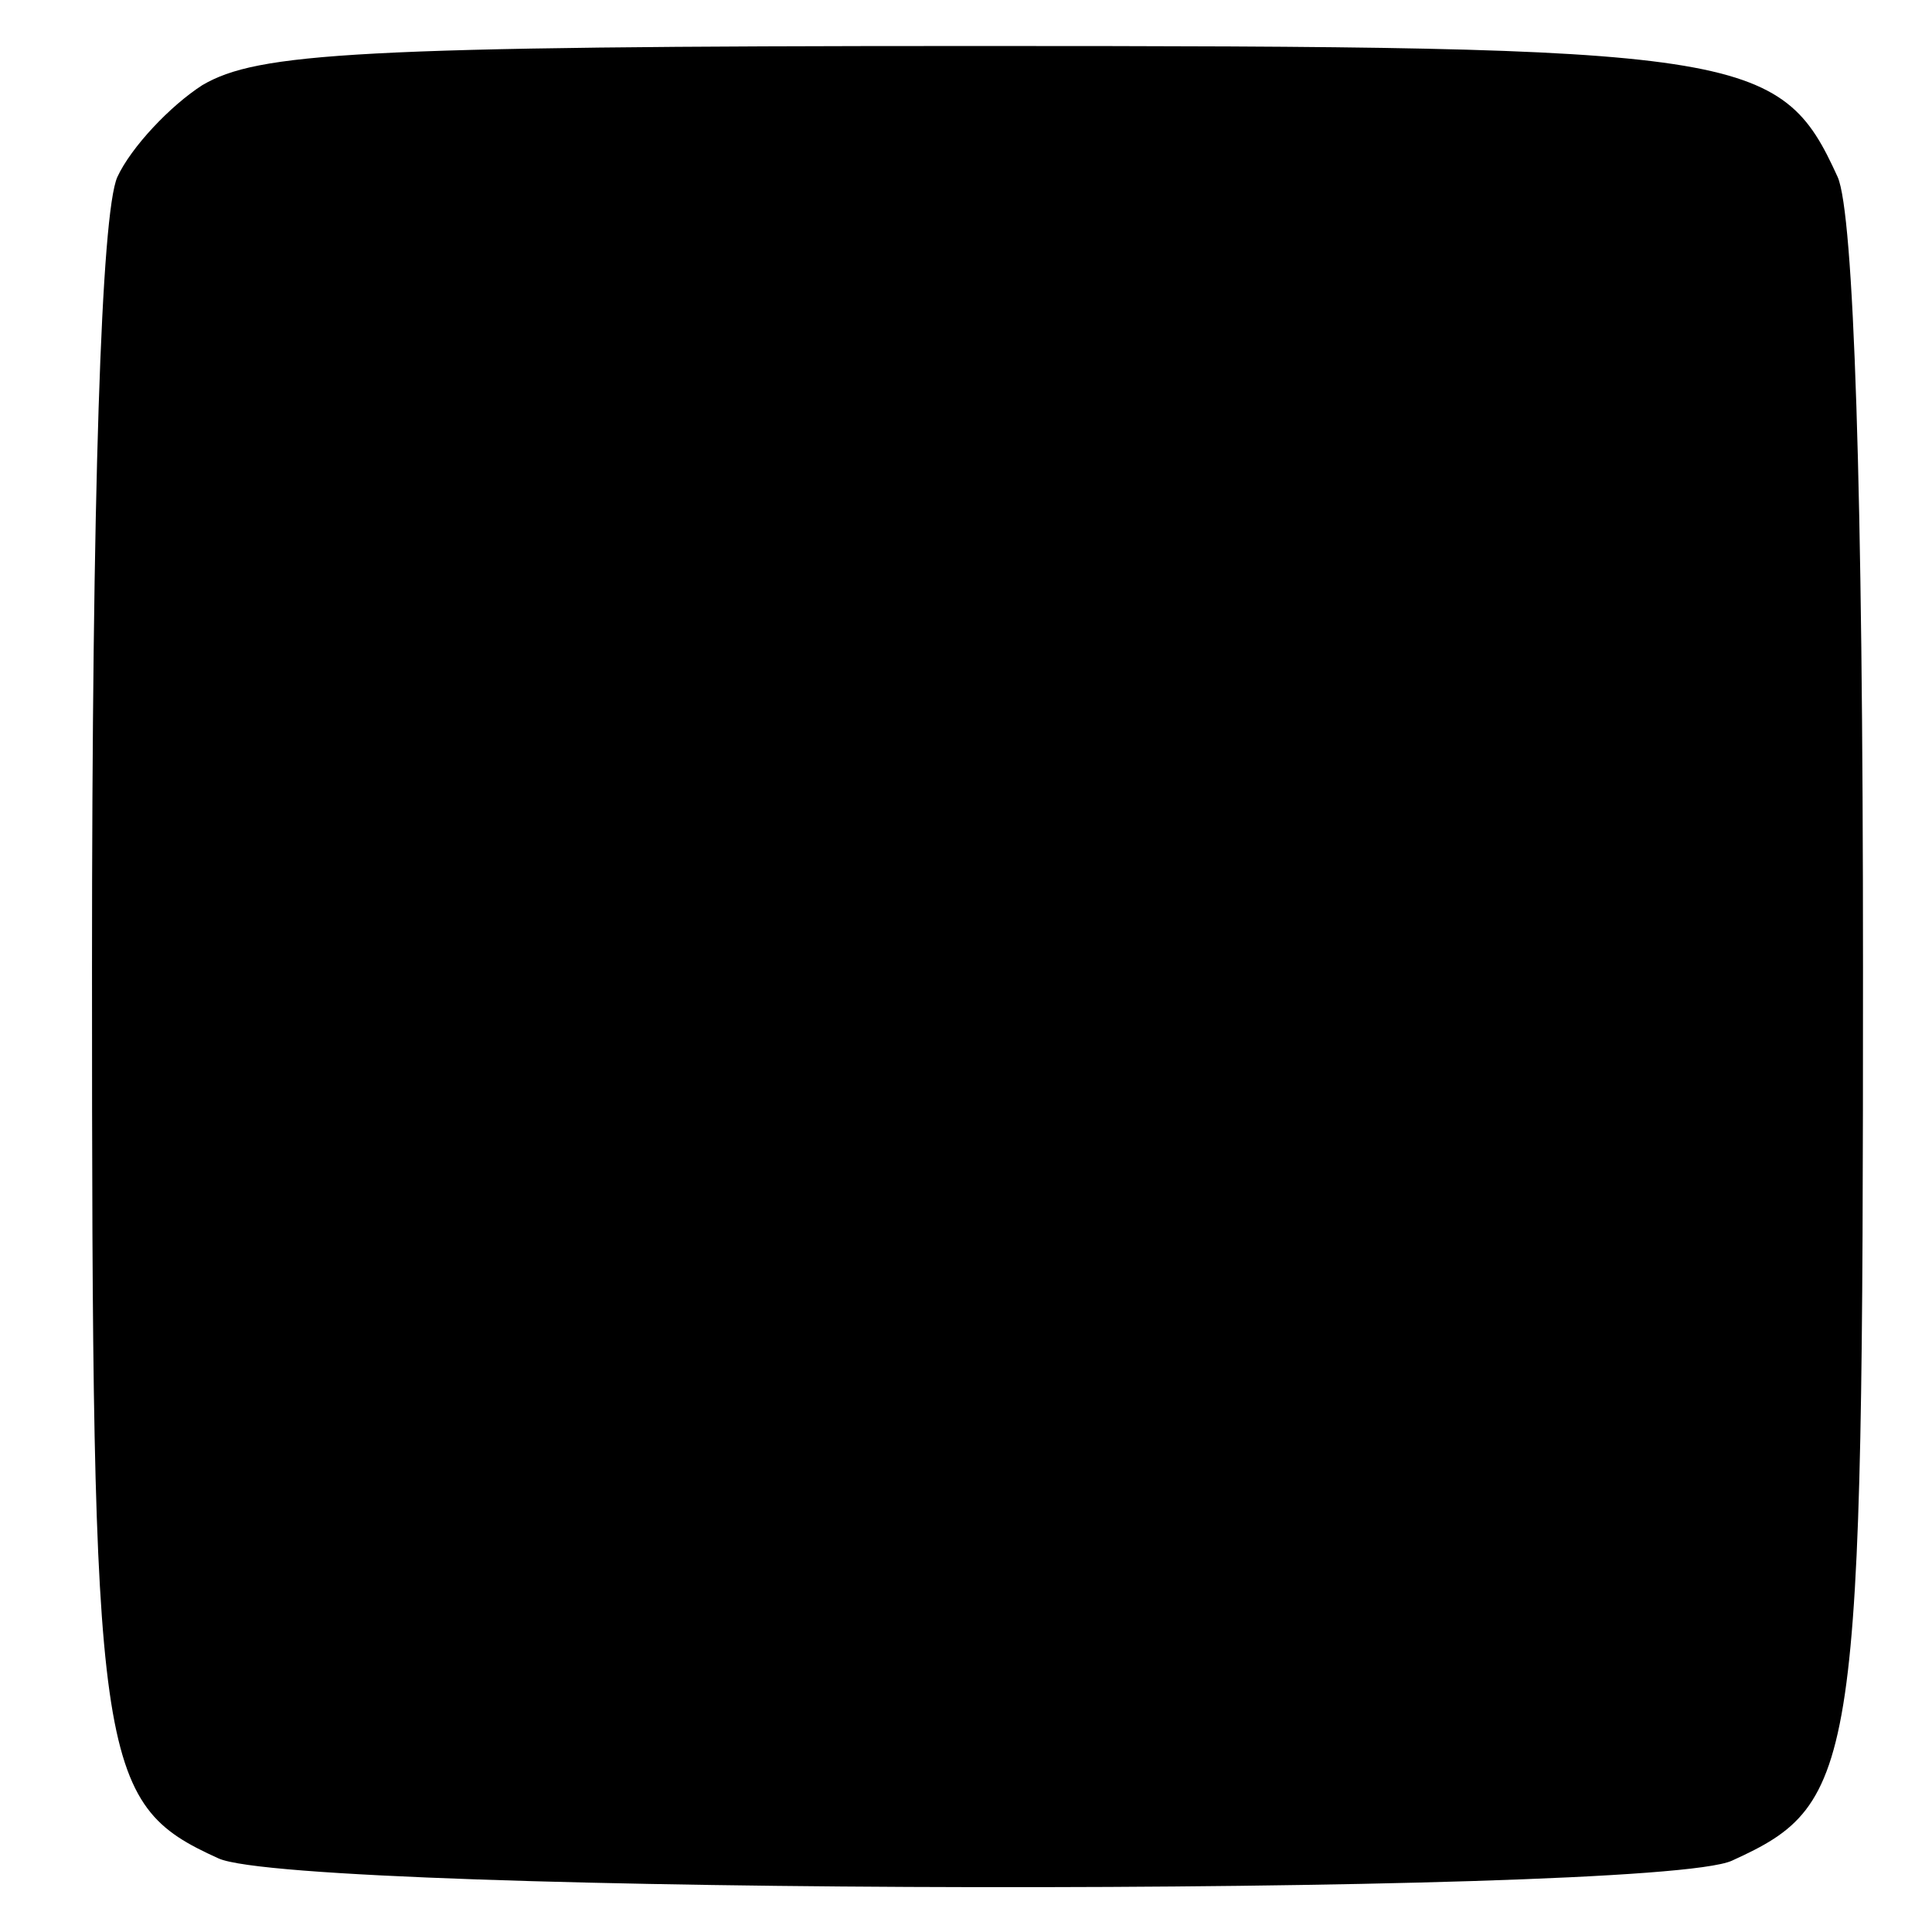 <?xml version="1.0" standalone="no"?>
<!DOCTYPE svg PUBLIC "-//W3C//DTD SVG 20010904//EN"
 "http://www.w3.org/TR/2001/REC-SVG-20010904/DTD/svg10.dtd">
<svg version="1.0" xmlns="http://www.w3.org/2000/svg"
 width="84pt" height="84pt" viewBox="0 0 84 84"
 preserveAspectRatio="xMidYMid meet">
<g transform="translate(0,84) scale(0.1,-0.1)"
fill="#000000" stroke="none">
<path d="M88 803 c-14 -9 -31 -27 -37 -40 -7 -16 -11 -137 -11 -344 0 -347 2
-363 55 -387 35 -16 623 -17 658 -1 55 25 57 39 57 388 0 209 -4 328 -11 344
-25 55 -40 57 -376 57 -269 0 -311 -3 -335 -17z"/>
</g>
</svg>
